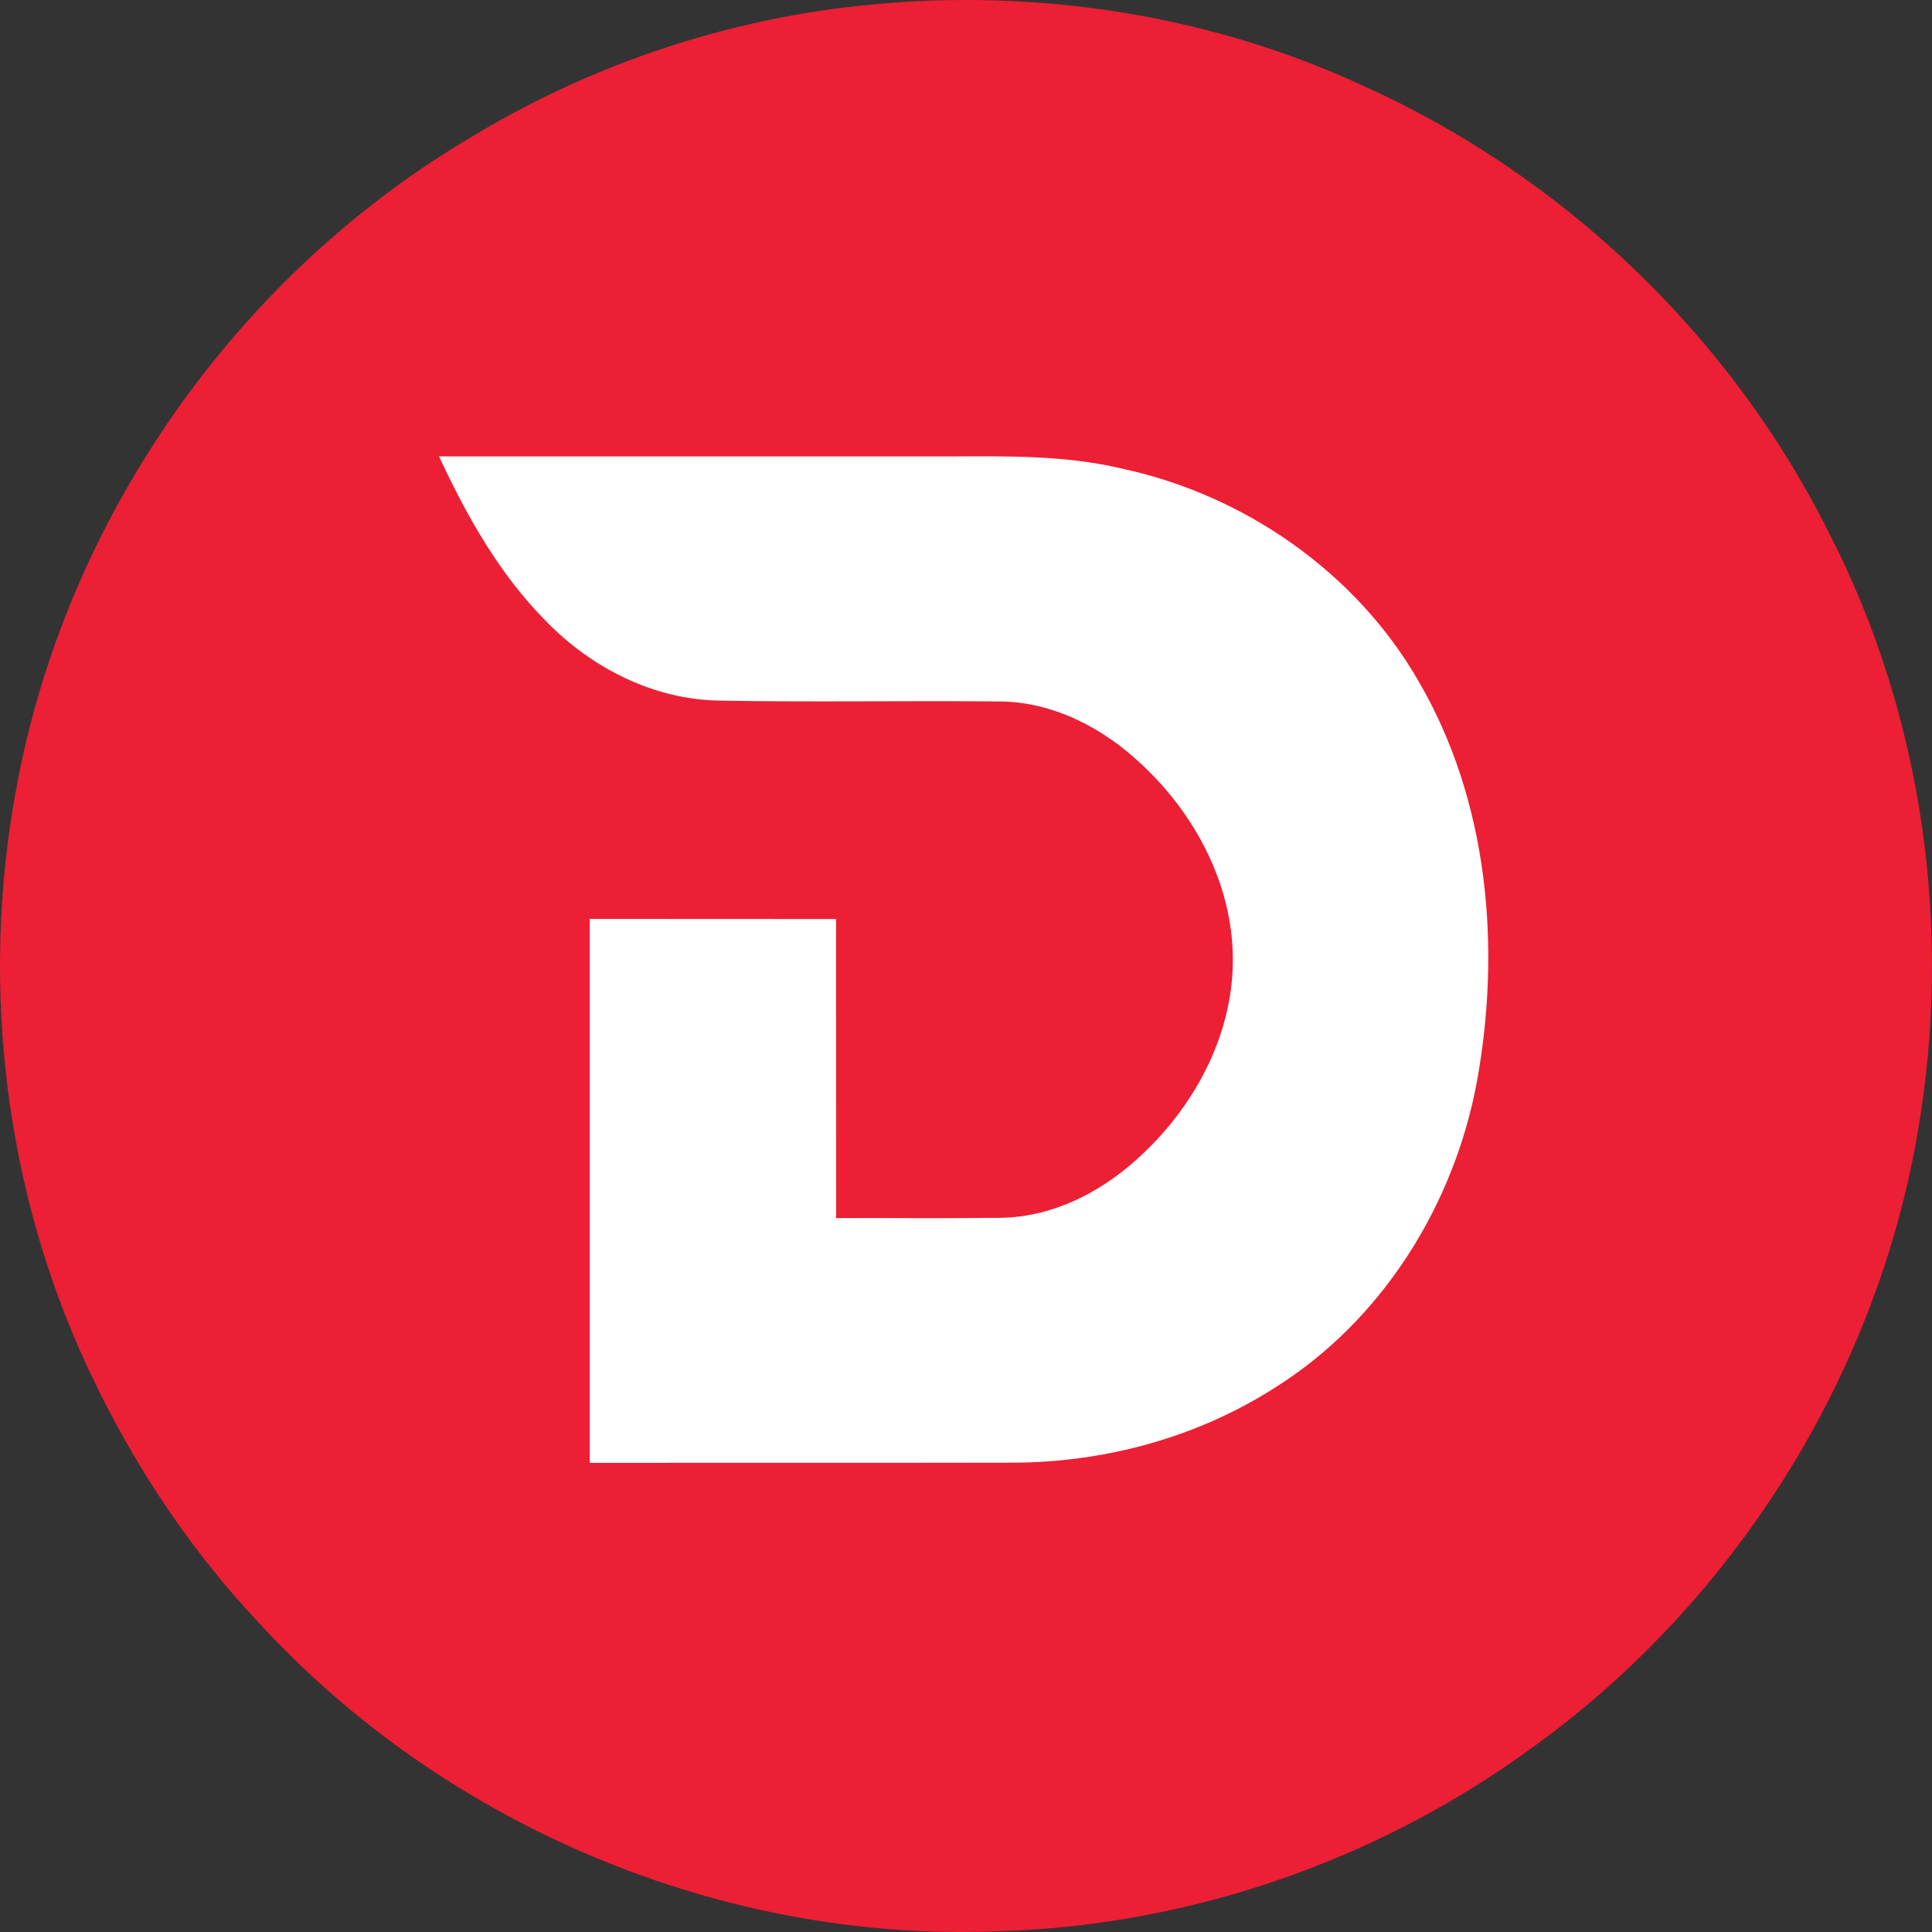 <svg xmlns="http://www.w3.org/2000/svg" width="18" height="18" viewBox="0 0 36 36">
    <rect x="0" y="0" width="36" height="36" fill="#333333" stroke="none"/>
    <g fill="none">
        <path fill="#EC1F35" d="M15.808.131c3.249-.39 6.619.087 9.594 1.468 3.733 1.677 6.86 4.674 8.683 8.34 1.75 3.402 2.3 7.384 1.651 11.146-.78 4.589-3.452 8.813-7.236 11.516-2.85 2.069-6.32 3.272-9.846 3.383-5.168.227-10.363-1.954-13.85-5.767-1.384-1.473-2.489-3.196-3.309-5.04C-.125 21.514-.428 17.3.584 13.43 1.764 8.929 4.762 4.928 8.772 2.56 10.908 1.262 13.324.427 15.808.13"/>
        <path fill="#FFF" d="M8.181 8.505c.516 1.11 1.128 2.2 1.997 3.073.846.871 2.01 1.462 3.239 1.477 1.743.032 3.486-.002 5.229.016.989.011 1.917.5 2.622 1.168.99.918 1.687 2.218 1.704 3.588.021 1.386-.666 2.711-1.657 3.652-.712.69-1.654 1.198-2.662 1.213-1.025.013-2.048.002-3.073.005l-.001-5.572c-1.529-.004-3.06 0-4.59-.002v10.135c2.616-.002 5.23.002 7.845-.003 1.719.003 3.445-.459 4.899-1.383 2.014-1.252 3.366-3.417 3.79-5.733.452-2.505.208-5.224-1.093-7.451-1.164-2.02-3.23-3.456-5.496-3.95-1.069-.258-2.173-.238-3.263-.233-3.163 0-6.326-.002-9.49 0z"/>
    </g>
</svg>
